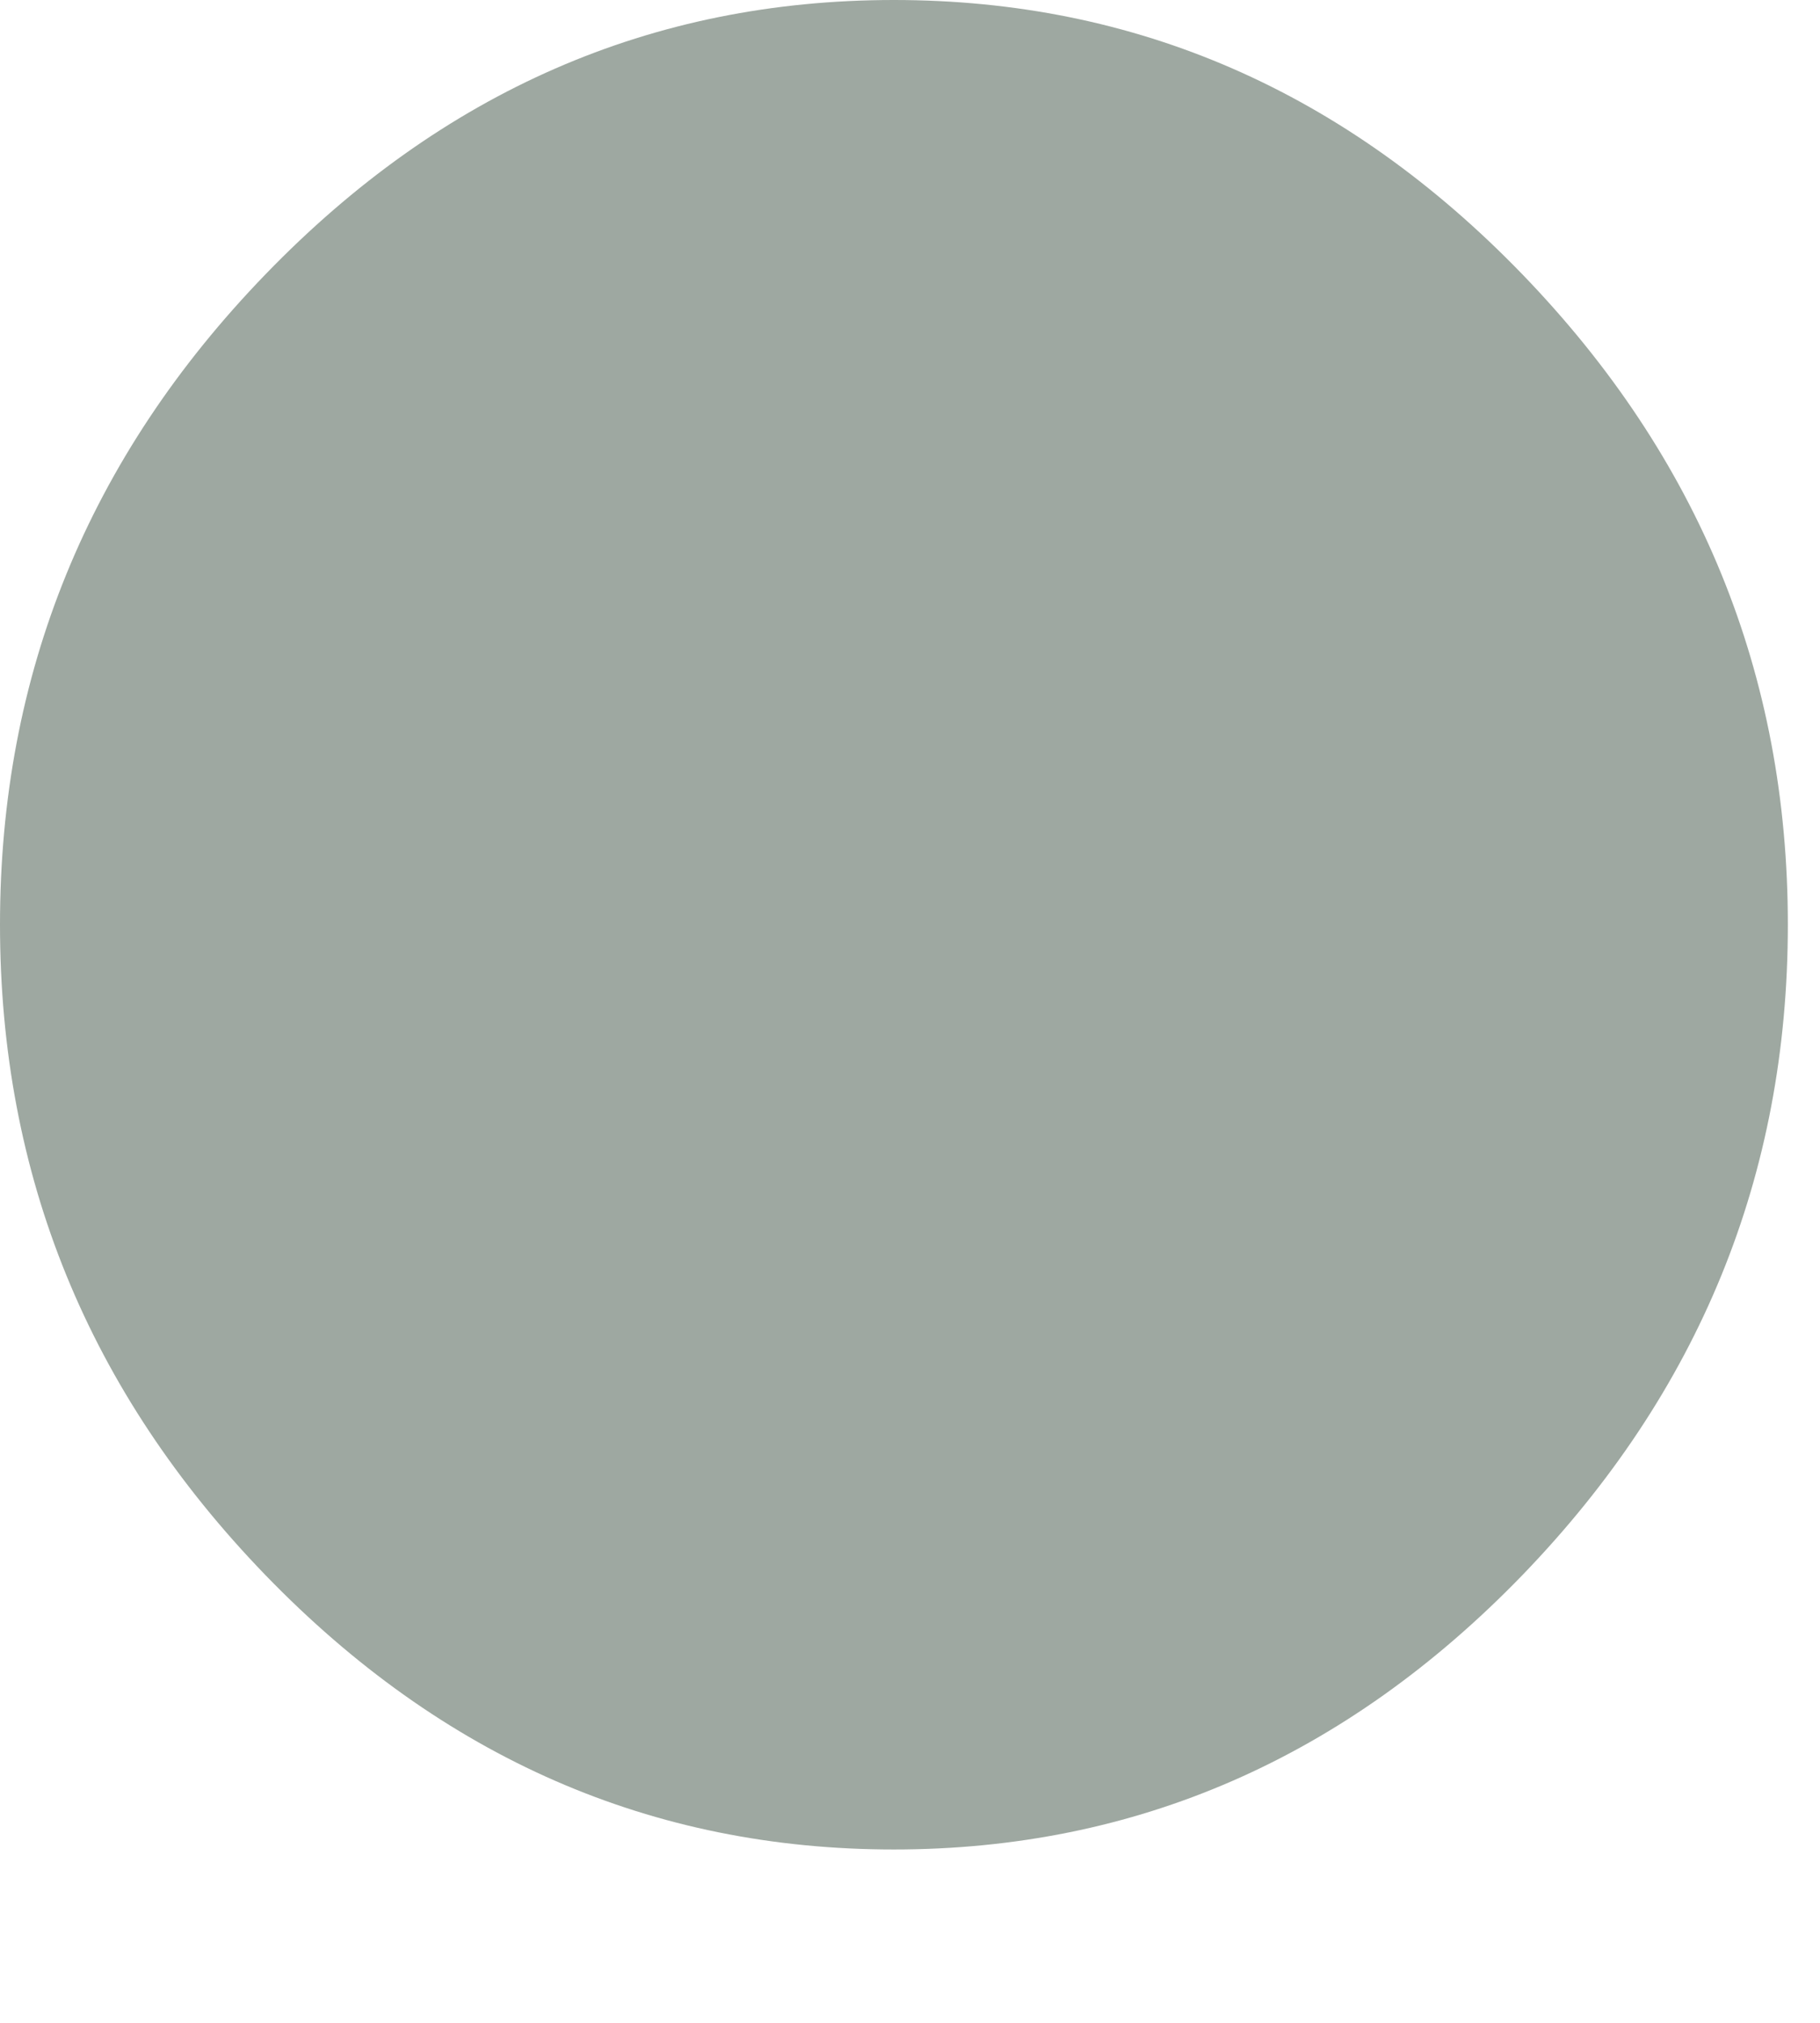 <?xml version="1.0" encoding="UTF-8"?> <svg xmlns="http://www.w3.org/2000/svg" width="9" height="10" viewBox="0 0 9 10" fill="none"> <path d="M1.99823e-07 4.571C2.53942e-07 5.81 0.437 6.881 1.312 7.786C2.187 8.69 3.223 9.143 4.42 9.143C5.618 9.143 6.654 8.69 7.529 7.786C8.403 6.881 8.841 5.81 8.841 4.571C8.841 3.333 8.403 2.262 7.529 1.357C6.654 0.452 5.618 -2.45554e-07 4.42 -1.93223e-07C3.223 -1.40891e-07 2.187 0.452 1.312 1.357C0.437 2.262 1.45705e-07 3.333 1.99823e-07 4.571Z" fill="#9EA8A1"></path> </svg> 